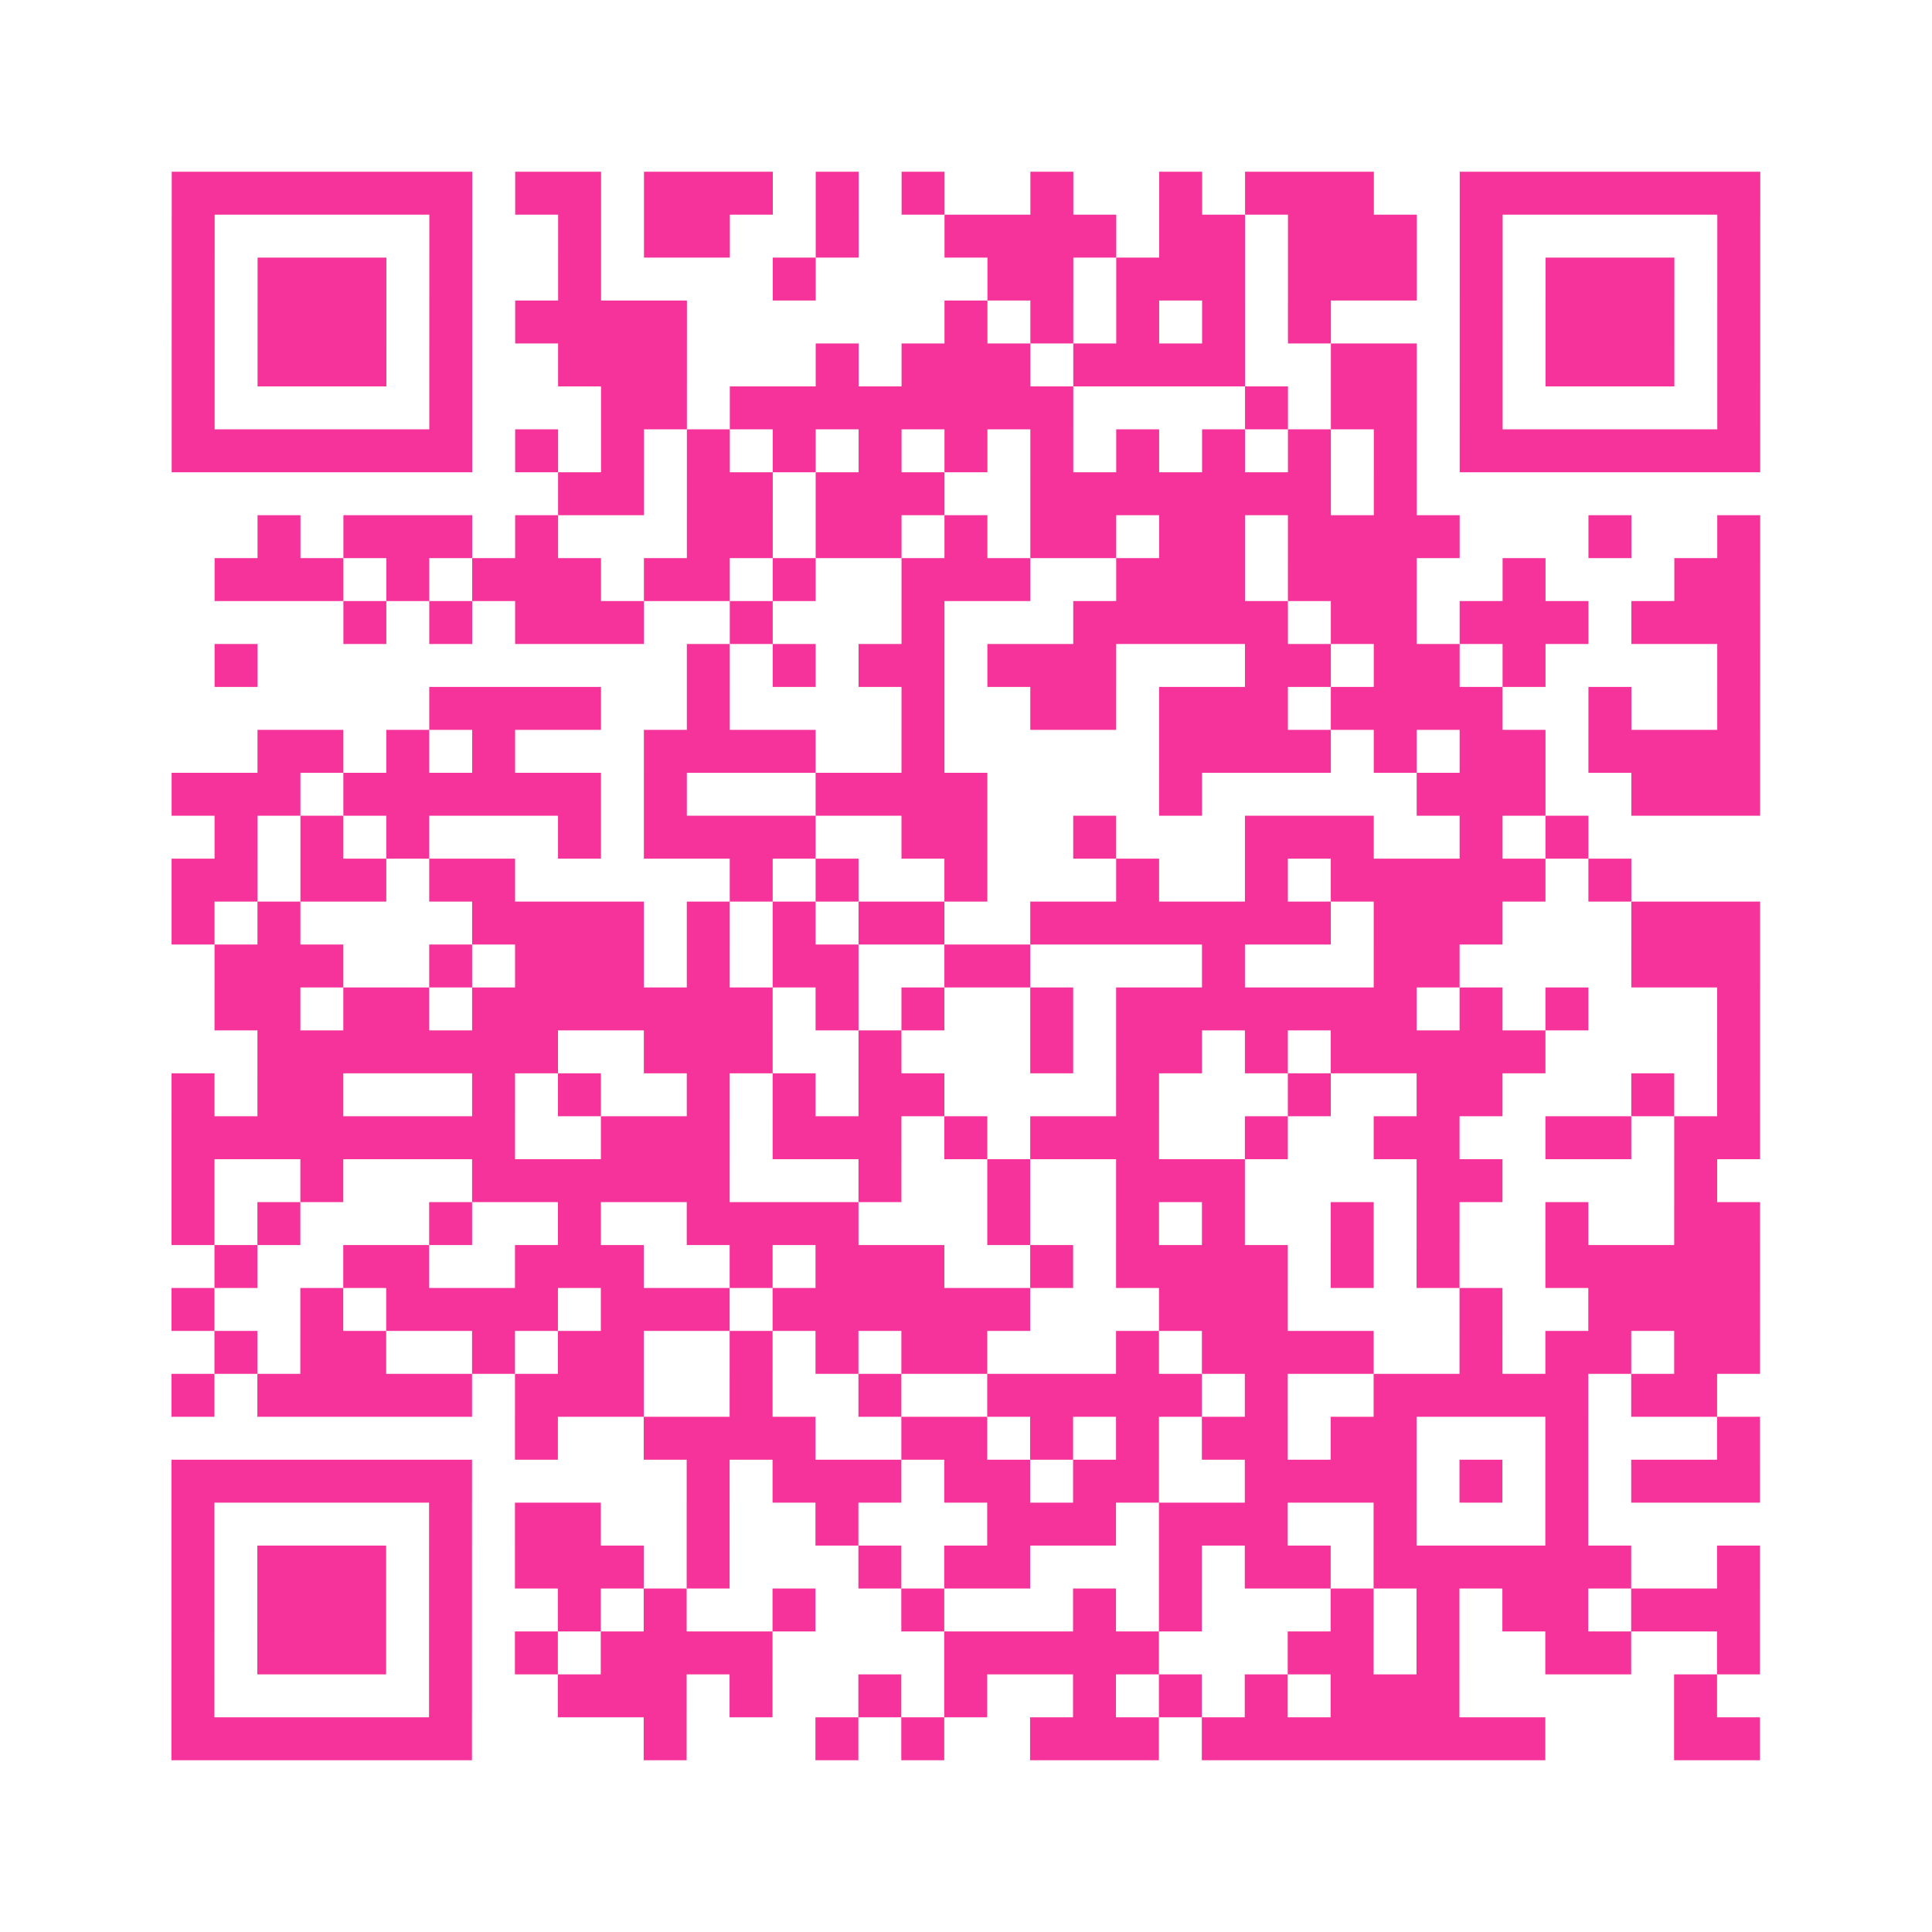 <?xml version="1.0" encoding="UTF-8"?>
<svg xmlns="http://www.w3.org/2000/svg" viewBox="0 0 45 45" class="pyqrcode"><path fill="transparent" d="M0 0h45v45h-45z"/><path stroke="#f6339b" class="pyqrline" d="M4 4.5h7m1 0h2m1 0h3m1 0h1m1 0h1m2 0h1m2 0h1m1 0h3m2 0h7m-37 1h1m5 0h1m2 0h1m1 0h2m2 0h1m2 0h4m1 0h2m1 0h3m1 0h1m5 0h1m-37 1h1m1 0h3m1 0h1m2 0h1m4 0h1m4 0h2m1 0h3m1 0h3m1 0h1m1 0h3m1 0h1m-37 1h1m1 0h3m1 0h1m1 0h4m6 0h1m1 0h1m1 0h1m1 0h1m1 0h1m3 0h1m1 0h3m1 0h1m-37 1h1m1 0h3m1 0h1m2 0h3m3 0h1m1 0h3m1 0h4m2 0h2m1 0h1m1 0h3m1 0h1m-37 1h1m5 0h1m3 0h2m1 0h8m4 0h1m1 0h2m1 0h1m5 0h1m-37 1h7m1 0h1m1 0h1m1 0h1m1 0h1m1 0h1m1 0h1m1 0h1m1 0h1m1 0h1m1 0h1m1 0h1m1 0h7m-28 1h2m1 0h2m1 0h3m2 0h7m1 0h1m-27 1h1m1 0h3m1 0h1m3 0h2m1 0h2m1 0h1m1 0h2m1 0h2m1 0h4m3 0h1m2 0h1m-36 1h3m1 0h1m1 0h3m1 0h2m1 0h1m2 0h3m2 0h3m1 0h3m2 0h1m3 0h2m-33 1h1m1 0h1m1 0h3m2 0h1m3 0h1m3 0h5m1 0h2m1 0h3m1 0h3m-36 1h1m10 0h1m1 0h1m1 0h2m1 0h3m3 0h2m1 0h2m1 0h1m4 0h1m-31 1h4m2 0h1m4 0h1m2 0h2m1 0h3m1 0h4m2 0h1m2 0h1m-35 1h2m1 0h1m1 0h1m3 0h4m2 0h1m5 0h4m1 0h1m1 0h2m1 0h4m-37 1h3m1 0h6m1 0h1m3 0h4m4 0h1m5 0h3m2 0h3m-36 1h1m1 0h1m1 0h1m3 0h1m1 0h4m2 0h2m2 0h1m3 0h3m2 0h1m1 0h1m-33 1h2m1 0h2m1 0h2m5 0h1m1 0h1m2 0h1m3 0h1m2 0h1m1 0h5m1 0h1m-34 1h1m1 0h1m4 0h4m1 0h1m1 0h1m1 0h2m2 0h7m1 0h3m3 0h3m-36 1h3m2 0h1m1 0h3m1 0h1m1 0h2m2 0h2m4 0h1m3 0h2m4 0h3m-36 1h2m1 0h2m1 0h7m1 0h1m1 0h1m2 0h1m1 0h7m1 0h1m1 0h1m3 0h1m-35 1h7m2 0h3m2 0h1m3 0h1m1 0h2m1 0h1m1 0h5m4 0h1m-37 1h1m1 0h2m3 0h1m1 0h1m2 0h1m1 0h1m1 0h2m4 0h1m3 0h1m2 0h2m3 0h1m1 0h1m-37 1h8m2 0h3m1 0h3m1 0h1m1 0h3m2 0h1m2 0h2m2 0h2m1 0h2m-37 1h1m2 0h1m3 0h6m3 0h1m2 0h1m2 0h3m4 0h2m4 0h1m-36 1h1m1 0h1m3 0h1m2 0h1m2 0h4m3 0h1m2 0h1m1 0h1m2 0h1m1 0h1m2 0h1m2 0h2m-36 1h1m2 0h2m2 0h3m2 0h1m1 0h3m2 0h1m1 0h4m1 0h1m1 0h1m2 0h5m-37 1h1m2 0h1m1 0h4m1 0h3m1 0h6m3 0h3m4 0h1m2 0h4m-36 1h1m1 0h2m2 0h1m1 0h2m2 0h1m1 0h1m1 0h2m3 0h1m1 0h4m2 0h1m1 0h2m1 0h2m-37 1h1m1 0h5m1 0h3m2 0h1m2 0h1m2 0h5m1 0h1m2 0h5m1 0h2m-28 1h1m2 0h4m2 0h2m1 0h1m1 0h1m1 0h2m1 0h2m3 0h1m3 0h1m-37 1h7m5 0h1m1 0h3m1 0h2m1 0h2m2 0h4m1 0h1m1 0h1m1 0h3m-37 1h1m5 0h1m1 0h2m2 0h1m2 0h1m3 0h3m1 0h3m2 0h1m3 0h1m-33 1h1m1 0h3m1 0h1m1 0h3m1 0h1m3 0h1m1 0h2m3 0h1m1 0h2m1 0h6m2 0h1m-37 1h1m1 0h3m1 0h1m2 0h1m1 0h1m2 0h1m2 0h1m3 0h1m1 0h1m3 0h1m1 0h1m1 0h2m1 0h3m-37 1h1m1 0h3m1 0h1m1 0h1m1 0h4m4 0h5m3 0h2m1 0h1m2 0h2m2 0h1m-37 1h1m5 0h1m2 0h3m1 0h1m2 0h1m1 0h1m2 0h1m1 0h1m1 0h1m1 0h3m5 0h1m-36 1h7m4 0h1m3 0h1m1 0h1m2 0h3m1 0h8m3 0h2"/></svg>
